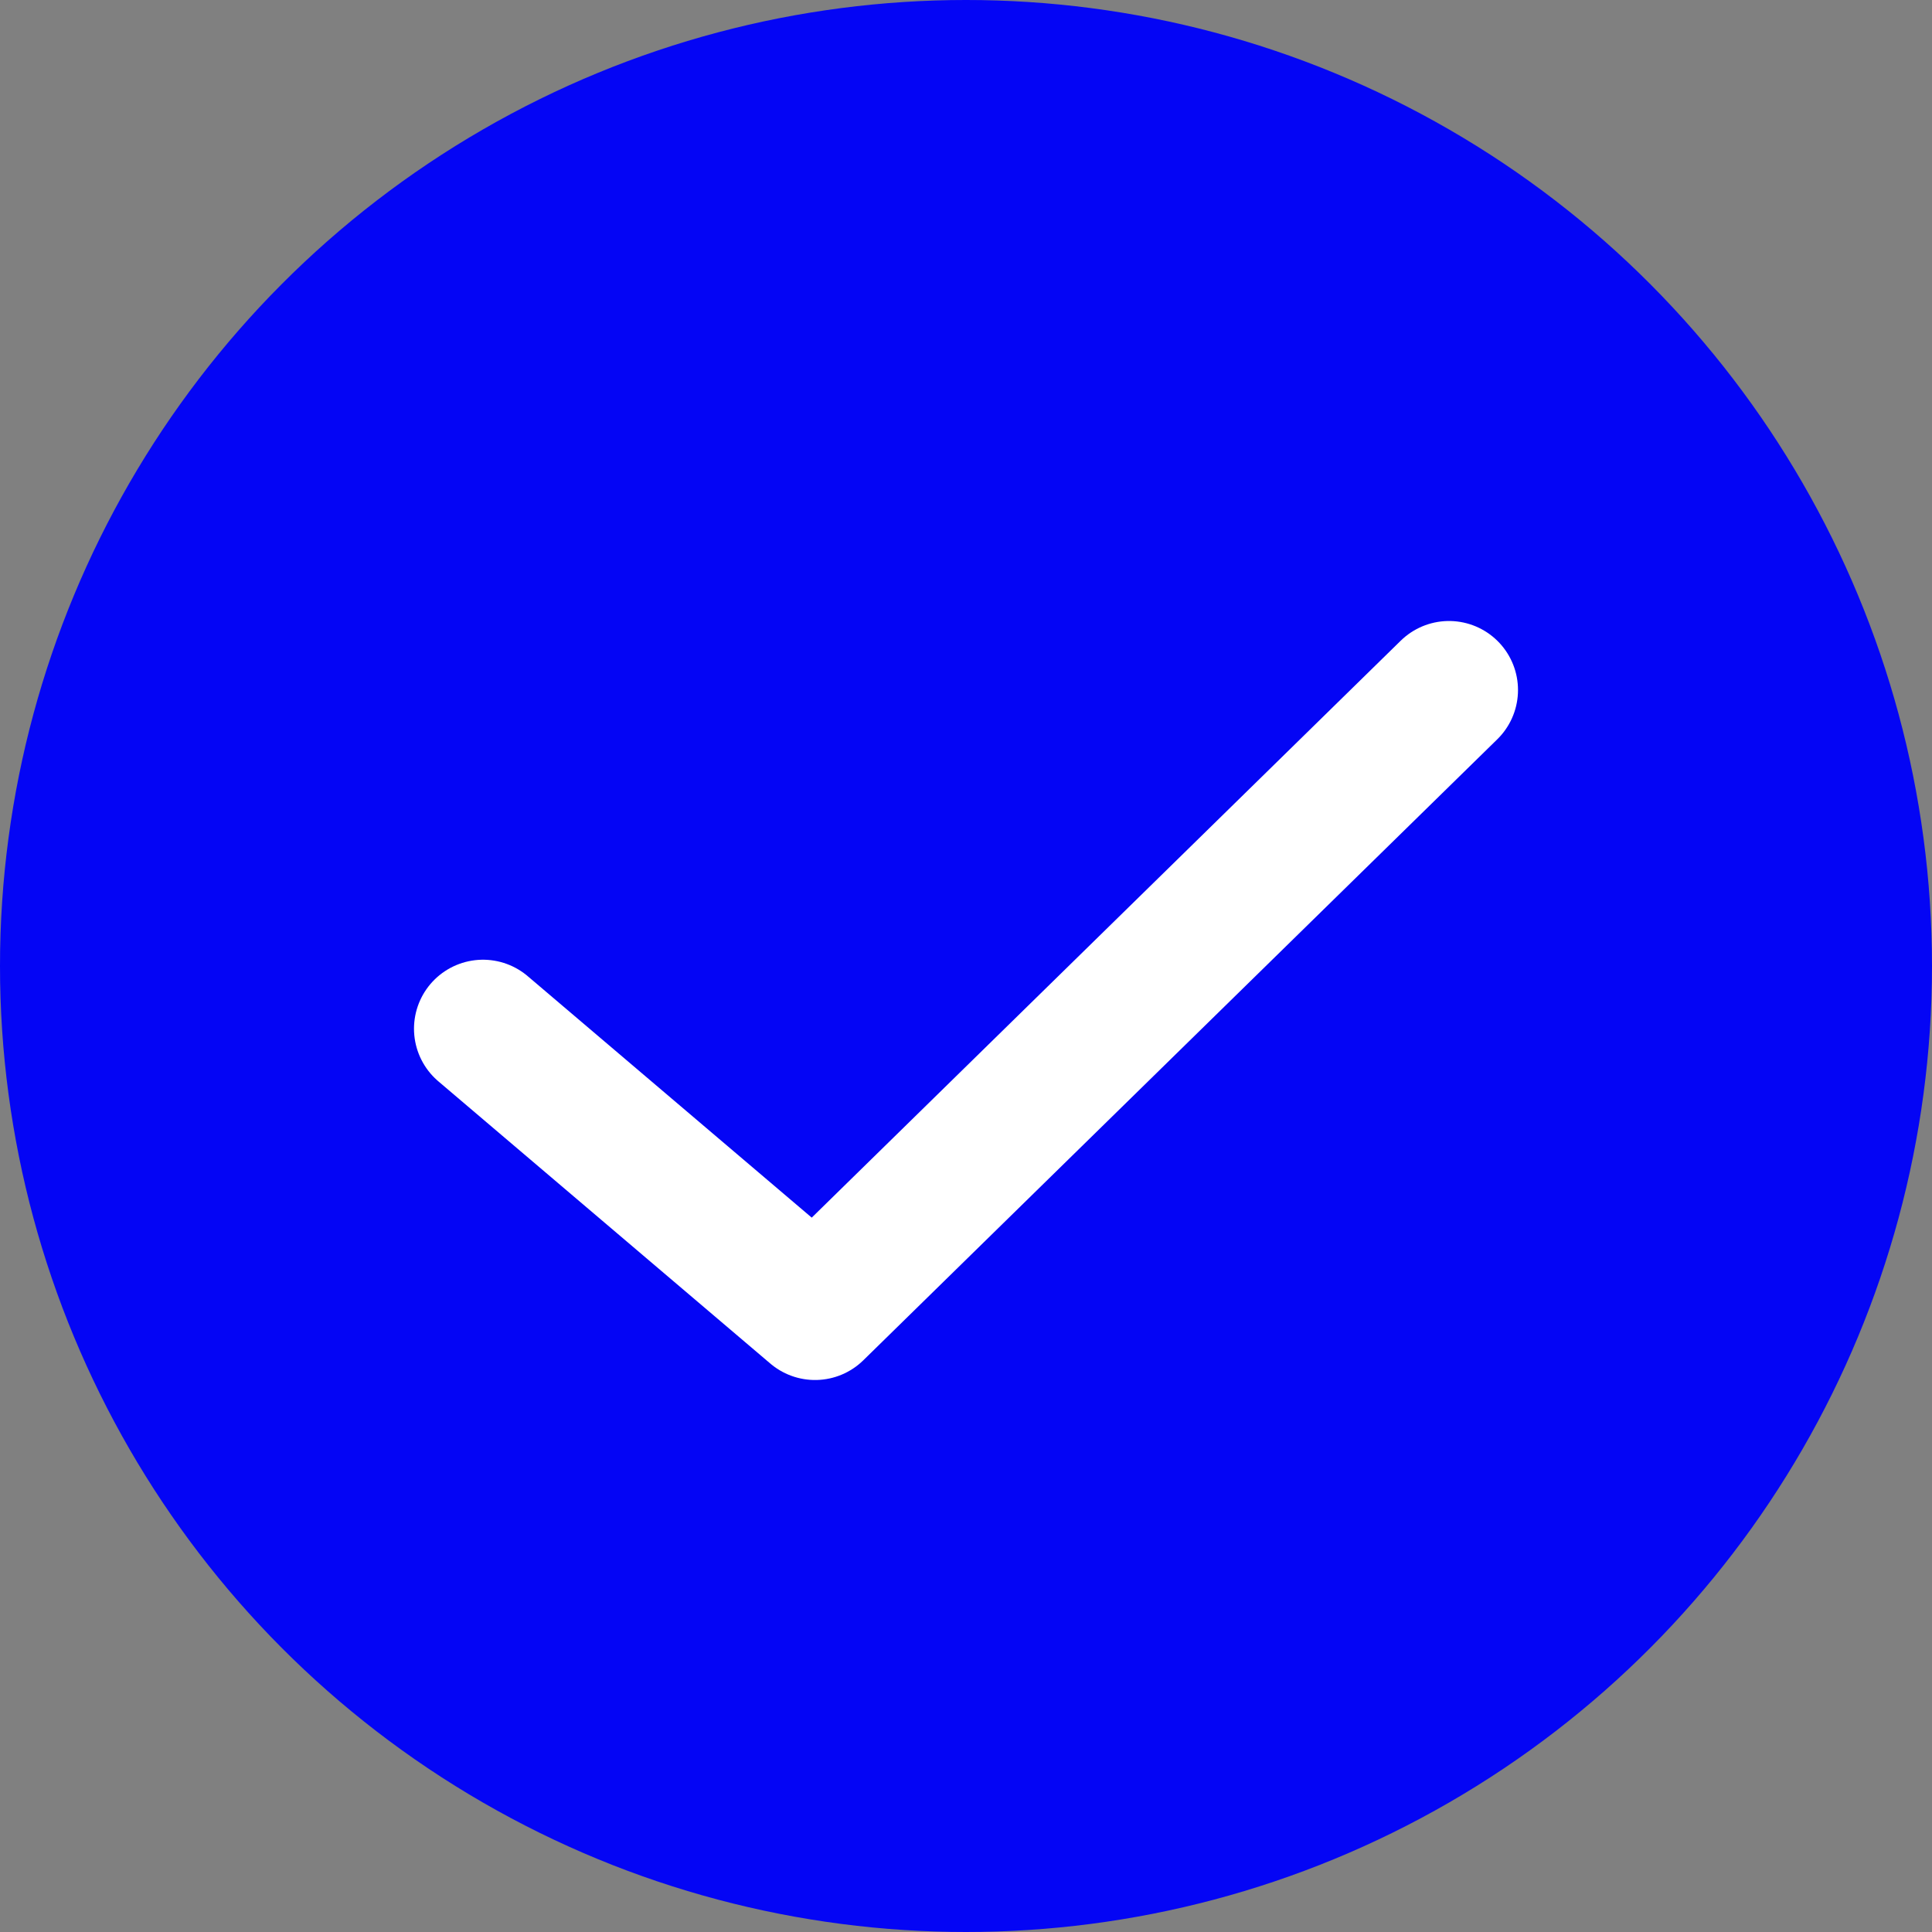 <svg width="28" height="28" viewBox="0 0 28 28" fill="none" xmlns="http://www.w3.org/2000/svg">
<rect x="0" y="0" width="28" height="28" fill="#808080" stroke="none"/>
<circle cx="14" cy="14" r="14" fill="#0405F5"/>
<path d="M7 14.909L11.812 19L21 10" stroke="white" stroke-width="2" stroke-linecap="round" stroke-linejoin="round"/>
</svg>
